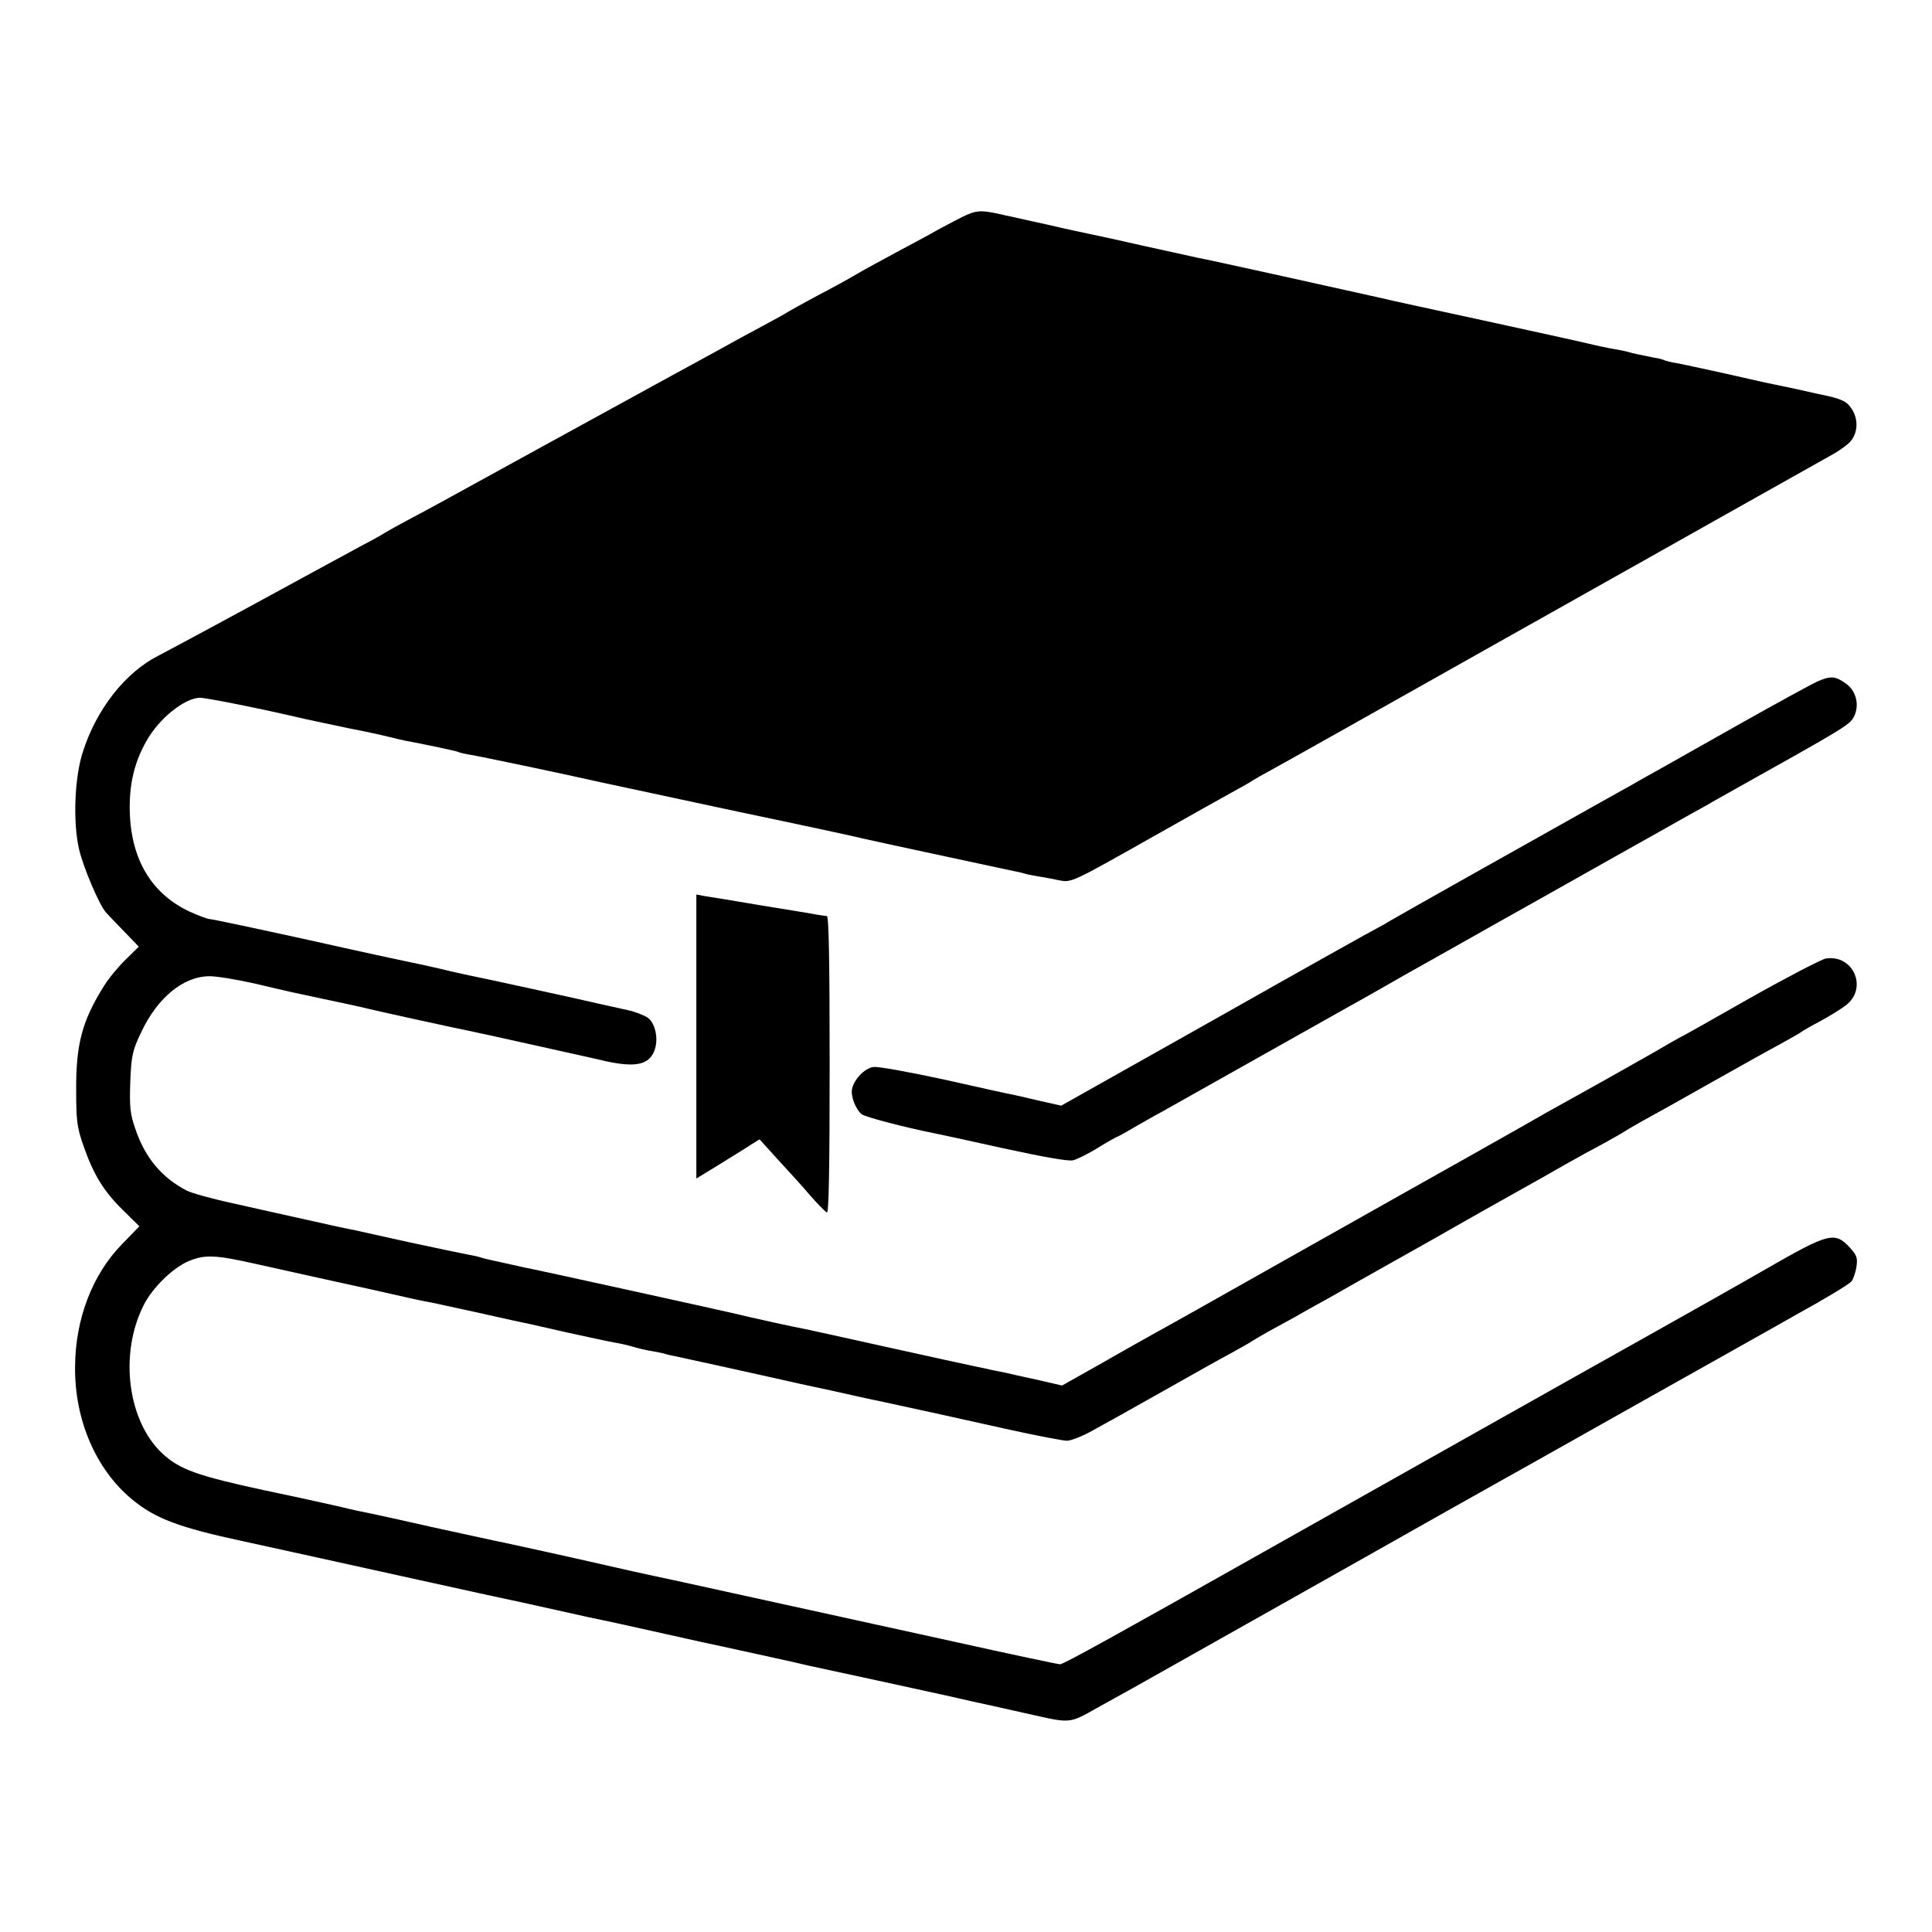 <?xml version="1.0" standalone="no"?>
<!DOCTYPE svg PUBLIC "-//W3C//DTD SVG 20010904//EN"
 "http://www.w3.org/TR/2001/REC-SVG-20010904/DTD/svg10.dtd">
<svg version="1.0" xmlns="http://www.w3.org/2000/svg"
 width="700pt" height="700pt" viewBox="0 0 700 700"
 preserveAspectRatio="xMidYMid meet">
<g transform="translate(0,700) scale(0.1,-0.1)"
fill="#000000" stroke="none">
<path d="M3465 6203 c-39 -20 -83 -44 -100 -54 -16 -9 -70 -38 -119 -64 -48
-26 -111 -60 -140 -77 -28 -17 -94 -53 -146 -80 -52 -28 -99 -54 -105 -58 -5
-4 -45 -26 -88 -49 -43 -23 -117 -63 -165 -90 -48 -26 -116 -64 -152 -83 -36
-20 -157 -86 -270 -148 -222 -122 -234 -128 -450 -247 -80 -44 -185 -102 -235
-128 -49 -26 -94 -51 -100 -55 -5 -4 -46 -27 -90 -50 -44 -24 -123 -67 -175
-95 -289 -158 -503 -273 -555 -300 -121 -61 -226 -195 -275 -350 -30 -92 -36
-252 -14 -350 15 -66 74 -205 98 -231 6 -7 35 -37 65 -68 l54 -56 -46 -45
c-26 -25 -62 -68 -80 -97 -79 -126 -102 -210 -101 -378 0 -109 3 -135 26 -200
37 -107 74 -166 143 -234 l60 -59 -62 -64 c-108 -110 -170 -271 -171 -445 -2
-193 76 -373 207 -481 84 -69 168 -101 401 -151 118 -26 233 -51 255 -56 104
-23 684 -151 710 -156 11 -2 61 -13 110 -24 50 -11 131 -29 180 -40 50 -10
173 -37 275 -60 102 -23 194 -43 205 -45 62 -14 216 -47 255 -56 25 -6 52 -12
60 -14 52 -11 449 -97 502 -109 34 -8 74 -17 88 -20 24 -5 51 -11 225 -50 134
-30 131 -30 230 26 49 27 108 60 130 72 40 22 95 54 845 476 217 123 415 234
440 248 25 14 275 154 555 312 281 158 533 299 560 315 102 56 190 109 202
121 7 7 15 30 19 52 5 34 2 43 -22 70 -56 61 -76 56 -304 -75 -88 -51 -312
-177 -476 -269 -44 -24 -1266 -712 -1344 -756 -530 -299 -727 -408 -739 -408
-7 0 -178 36 -380 81 -651 143 -853 187 -1021 224 -91 19 -203 44 -250 55
-122 28 -318 71 -365 81 -22 4 -134 29 -250 54 -115 26 -219 49 -230 51 -40 8
-61 12 -105 23 -25 6 -151 34 -280 61 -246 53 -309 76 -371 133 -127 118 -158
362 -68 539 32 63 104 133 161 158 59 25 96 24 243 -9 50 -11 131 -29 180 -40
50 -11 162 -36 250 -55 88 -20 171 -39 185 -41 34 -6 44 -9 210 -45 80 -18
152 -34 160 -35 8 -2 76 -17 150 -34 74 -16 151 -33 170 -36 19 -3 49 -10 65
-15 17 -5 46 -12 65 -15 19 -3 43 -8 52 -11 9 -3 25 -6 35 -8 33 -7 307 -67
368 -81 33 -8 125 -28 205 -45 80 -18 152 -34 160 -35 8 -2 60 -13 115 -25 55
-12 105 -23 110 -24 6 -1 26 -6 45 -10 19 -4 114 -25 212 -47 97 -21 188 -39
204 -39 15 0 57 17 93 37 79 44 93 51 286 160 83 47 179 101 215 120 36 20 70
39 75 43 6 4 35 21 65 38 30 16 73 40 95 52 22 13 58 33 80 45 22 12 56 31 75
42 19 11 109 62 200 113 91 51 194 109 230 130 36 21 124 70 195 110 72 40
162 91 200 113 39 22 99 55 135 74 36 20 70 39 75 43 6 4 35 21 65 38 30 16
141 78 245 137 105 59 219 123 255 142 36 20 70 39 75 43 6 5 37 23 70 40 33
18 74 43 92 57 82 61 29 186 -72 170 -16 -3 -141 -68 -276 -144 -135 -77 -252
-143 -260 -146 -8 -4 -30 -17 -49 -28 -19 -12 -116 -66 -215 -122 -99 -55
-193 -108 -210 -117 -44 -26 -483 -273 -535 -302 -25 -14 -220 -124 -435 -245
-214 -121 -415 -234 -445 -250 -30 -17 -120 -67 -198 -112 l-144 -81 -91 21
c-51 11 -101 22 -112 25 -11 2 -31 6 -45 9 -14 3 -45 10 -70 15 -25 5 -166 36
-315 69 -148 33 -281 62 -295 65 -40 7 -211 45 -255 56 -41 10 -701 155 -746
164 -13 2 -46 10 -74 16 -27 6 -58 13 -68 15 -10 2 -26 6 -35 9 -9 3 -31 8
-49 11 -17 3 -112 23 -210 44 -98 22 -189 42 -203 45 -14 2 -87 18 -162 35
-76 17 -199 44 -273 61 -75 16 -150 37 -168 46 -91 47 -152 120 -187 225 -19
54 -21 80 -18 170 4 96 8 113 40 180 59 125 153 202 248 202 25 0 99 -12 165
-27 139 -33 124 -29 245 -55 52 -11 124 -26 160 -35 63 -15 324 -72 365 -80
11 -2 126 -27 255 -56 129 -29 240 -53 245 -55 107 -23 155 -13 175 36 17 40
6 99 -22 121 -13 9 -45 22 -73 28 -27 6 -68 15 -90 20 -81 19 -461 102 -485
106 -14 3 -61 13 -105 24 -44 10 -93 21 -110 24 -16 3 -183 39 -370 81 -187
41 -347 75 -355 75 -8 0 -42 13 -75 28 -141 67 -215 197 -215 378 0 92 19 166
61 240 45 80 134 152 191 156 21 1 222 -39 383 -77 33 -7 107 -23 165 -35 58
-11 121 -25 140 -30 19 -5 46 -11 60 -14 56 -10 184 -37 189 -40 3 -2 22 -7
41 -10 33 -5 339 -69 480 -101 36 -8 256 -55 490 -105 234 -49 443 -94 465
-100 34 -8 486 -105 538 -116 10 -2 26 -5 35 -8 9 -3 33 -8 52 -11 19 -3 53
-9 75 -14 48 -9 42 -12 345 159 124 70 252 142 285 160 33 18 65 36 70 40 6 4
35 21 65 37 30 16 395 221 810 455 415 233 775 436 800 450 25 14 119 67 210
118 91 51 185 104 210 118 25 13 55 34 67 45 40 36 39 102 -2 143 -11 11 -35
21 -72 29 -10 2 -61 13 -113 25 -52 11 -104 22 -115 24 -11 3 -81 18 -155 35
-74 16 -150 33 -169 36 -19 3 -37 8 -41 10 -4 2 -20 7 -36 9 -50 10 -75 15
-92 20 -9 3 -33 8 -52 11 -19 3 -62 12 -95 20 -33 8 -206 46 -385 85 -179 39
-343 74 -365 80 -98 22 -634 141 -665 146 -14 3 -104 23 -200 44 -96 22 -186
41 -200 44 -14 3 -77 16 -140 31 -63 14 -124 27 -135 30 -11 2 -30 6 -41 9
-78 17 -90 15 -159 -21z"/>
<path d="M6585 4531 c-22 -10 -150 -80 -285 -156 -135 -76 -261 -147 -280
-158 -19 -11 -69 -38 -110 -62 -41 -23 -95 -53 -120 -67 -211 -118 -748 -420
-760 -428 -8 -6 -24 -14 -35 -20 -11 -5 -274 -152 -585 -328 l-565 -318 -76
17 c-41 10 -86 20 -100 23 -13 2 -126 27 -250 55 -125 27 -240 48 -255 45 -32
-5 -70 -45 -77 -80 -5 -26 13 -73 35 -91 12 -10 157 -48 263 -69 11 -2 123
-26 248 -54 147 -32 237 -48 255 -44 15 4 56 24 91 46 34 21 65 38 66 38 2 0
30 15 62 34 32 18 78 45 103 58 25 14 169 95 320 180 151 85 295 166 320 180
25 14 131 73 235 133 105 59 251 141 325 183 74 41 254 143 400 225 146 82
287 161 313 176 26 14 56 31 65 36 9 6 53 30 97 55 399 223 417 234 432 263
21 41 9 92 -27 119 -40 29 -57 30 -105 9z"/>
<path d="M2523 3245 l0 -515 36 22 c20 12 59 36 86 53 28 17 63 39 78 49 l29
18 67 -74 c37 -40 90 -98 117 -130 27 -31 54 -58 60 -61 7 -4 10 155 10 534 0
375 -3 539 -10 540 -6 0 -22 3 -36 5 -14 3 -106 18 -205 34 -99 17 -192 32
-206 34 l-26 5 0 -514z"/>
</g>
</svg>

